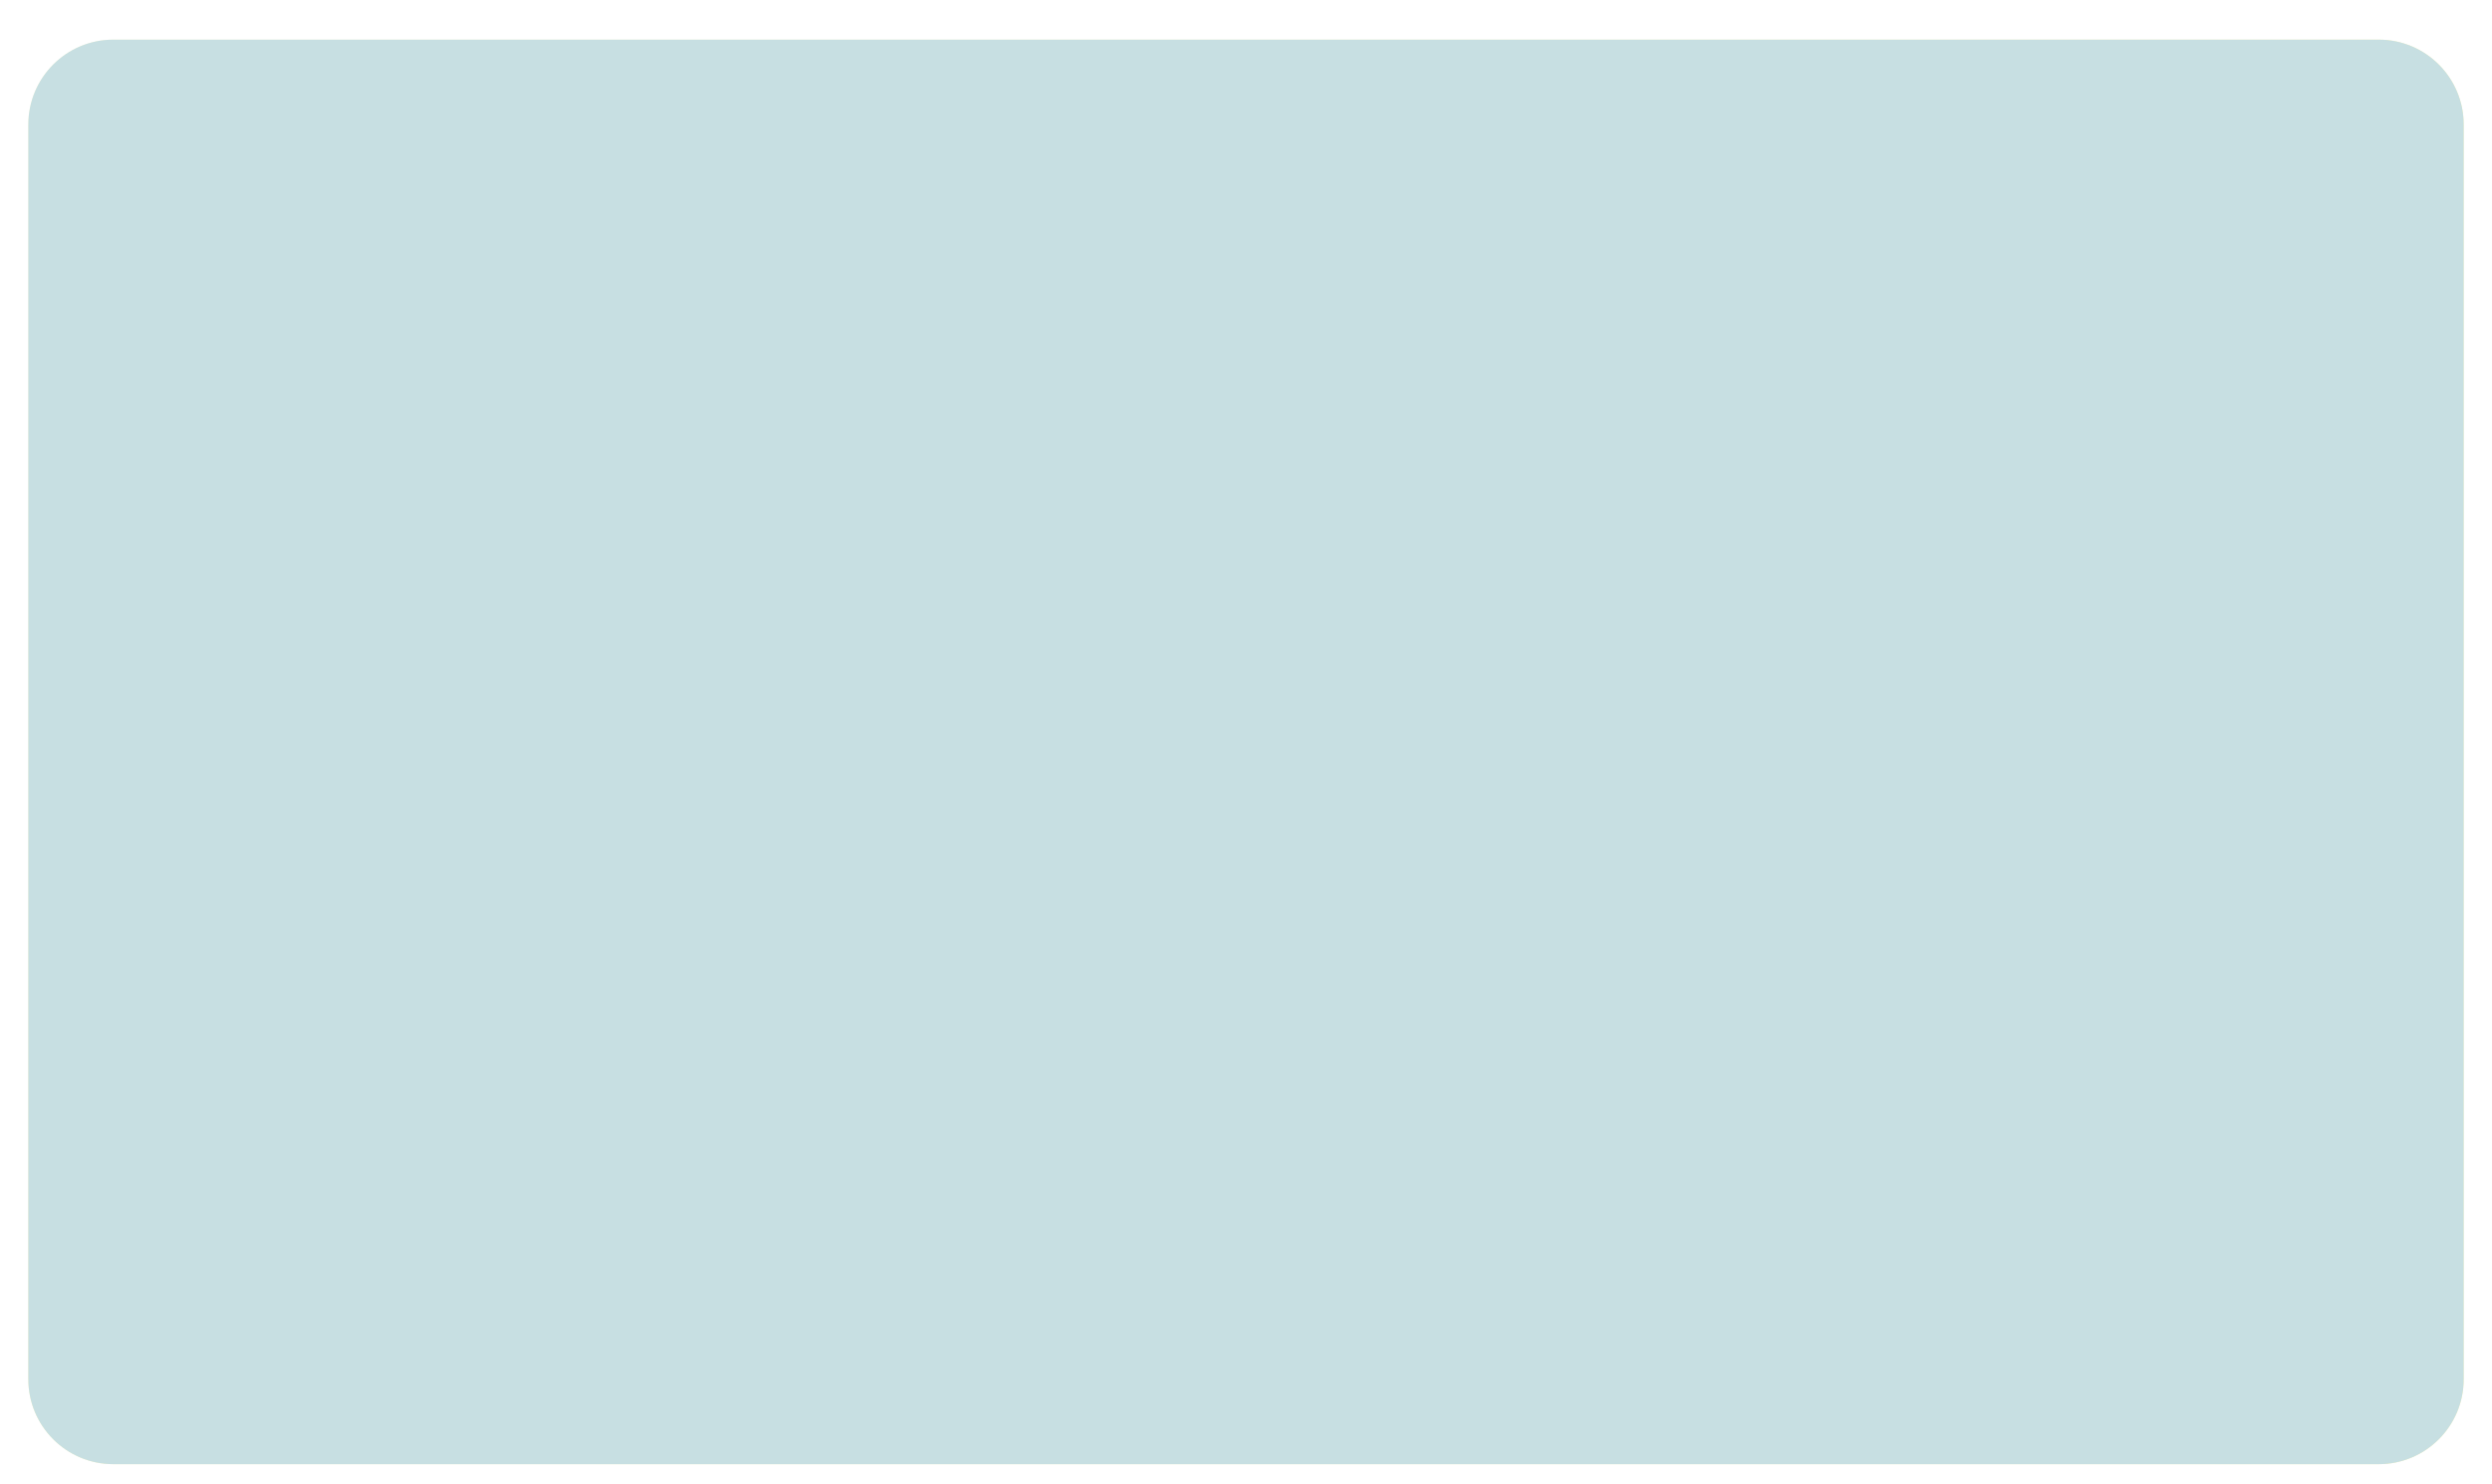<?xml version="1.0" encoding="UTF-8"?> <svg xmlns="http://www.w3.org/2000/svg" width="880" height="524" viewBox="0 0 880 524" fill="none"> <rect x="22.861" y="455.406" width="834.277" height="59.593" rx="29.797" fill="#B8D1D4"></rect> <g filter="url(#filter0_di_103_15)"> <path d="M10 35C10 18.431 23.431 5 40 5H225H417.654H444.716H461.44H655H840C856.569 5 870 18.431 870 35V478.126C870 494.694 856.569 508.126 840 508.126H40C23.431 508.126 10 494.694 10 478.126V35Z" fill="url(#paint0_radial_103_15)"></path> <path d="M10 35C10 18.431 23.431 5 40 5H225H417.654H444.716H461.44H655H840C856.569 5 870 18.431 870 35V478.126C870 494.694 856.569 508.126 840 508.126H40C23.431 508.126 10 494.694 10 478.126V35Z" fill="#C7DFE2"></path> </g> <defs> <filter id="filter0_di_103_15" x="0" y="0" width="880" height="523.126" filterUnits="userSpaceOnUse" color-interpolation-filters="sRGB"> <feFlood flood-opacity="0" result="BackgroundImageFix"></feFlood> <feColorMatrix in="SourceAlpha" type="matrix" values="0 0 0 0 0 0 0 0 0 0 0 0 0 0 0 0 0 0 127 0" result="hardAlpha"></feColorMatrix> <feOffset dy="5"></feOffset> <feGaussianBlur stdDeviation="5"></feGaussianBlur> <feComposite in2="hardAlpha" operator="out"></feComposite> <feColorMatrix type="matrix" values="0 0 0 0 0.404 0 0 0 0 0.322 0 0 0 0 0.255 0 0 0 0.1 0"></feColorMatrix> <feBlend mode="normal" in2="BackgroundImageFix" result="effect1_dropShadow_103_15"></feBlend> <feBlend mode="normal" in="SourceGraphic" in2="effect1_dropShadow_103_15" result="shape"></feBlend> <feColorMatrix in="SourceAlpha" type="matrix" values="0 0 0 0 0 0 0 0 0 0 0 0 0 0 0 0 0 0 127 0" result="hardAlpha"></feColorMatrix> <feOffset dy="4"></feOffset> <feGaussianBlur stdDeviation="25"></feGaussianBlur> <feComposite in2="hardAlpha" operator="arithmetic" k2="-1" k3="1"></feComposite> <feColorMatrix type="matrix" values="0 0 0 0 1 0 0 0 0 1 0 0 0 0 1 0 0 0 0.7 0"></feColorMatrix> <feBlend mode="normal" in2="shape" result="effect2_innerShadow_103_15"></feBlend> </filter> <radialGradient id="paint0_radial_103_15" cx="0" cy="0" r="1" gradientUnits="userSpaceOnUse" gradientTransform="translate(130.215 -29.922) rotate(44.569) scale(908.622 7449.17)"> <stop stop-color="#FFFBDB"></stop> <stop offset="0.527" stop-color="#FFF7BD"></stop> <stop offset="1" stop-color="#FFF6B6"></stop> </radialGradient> </defs> </svg> 